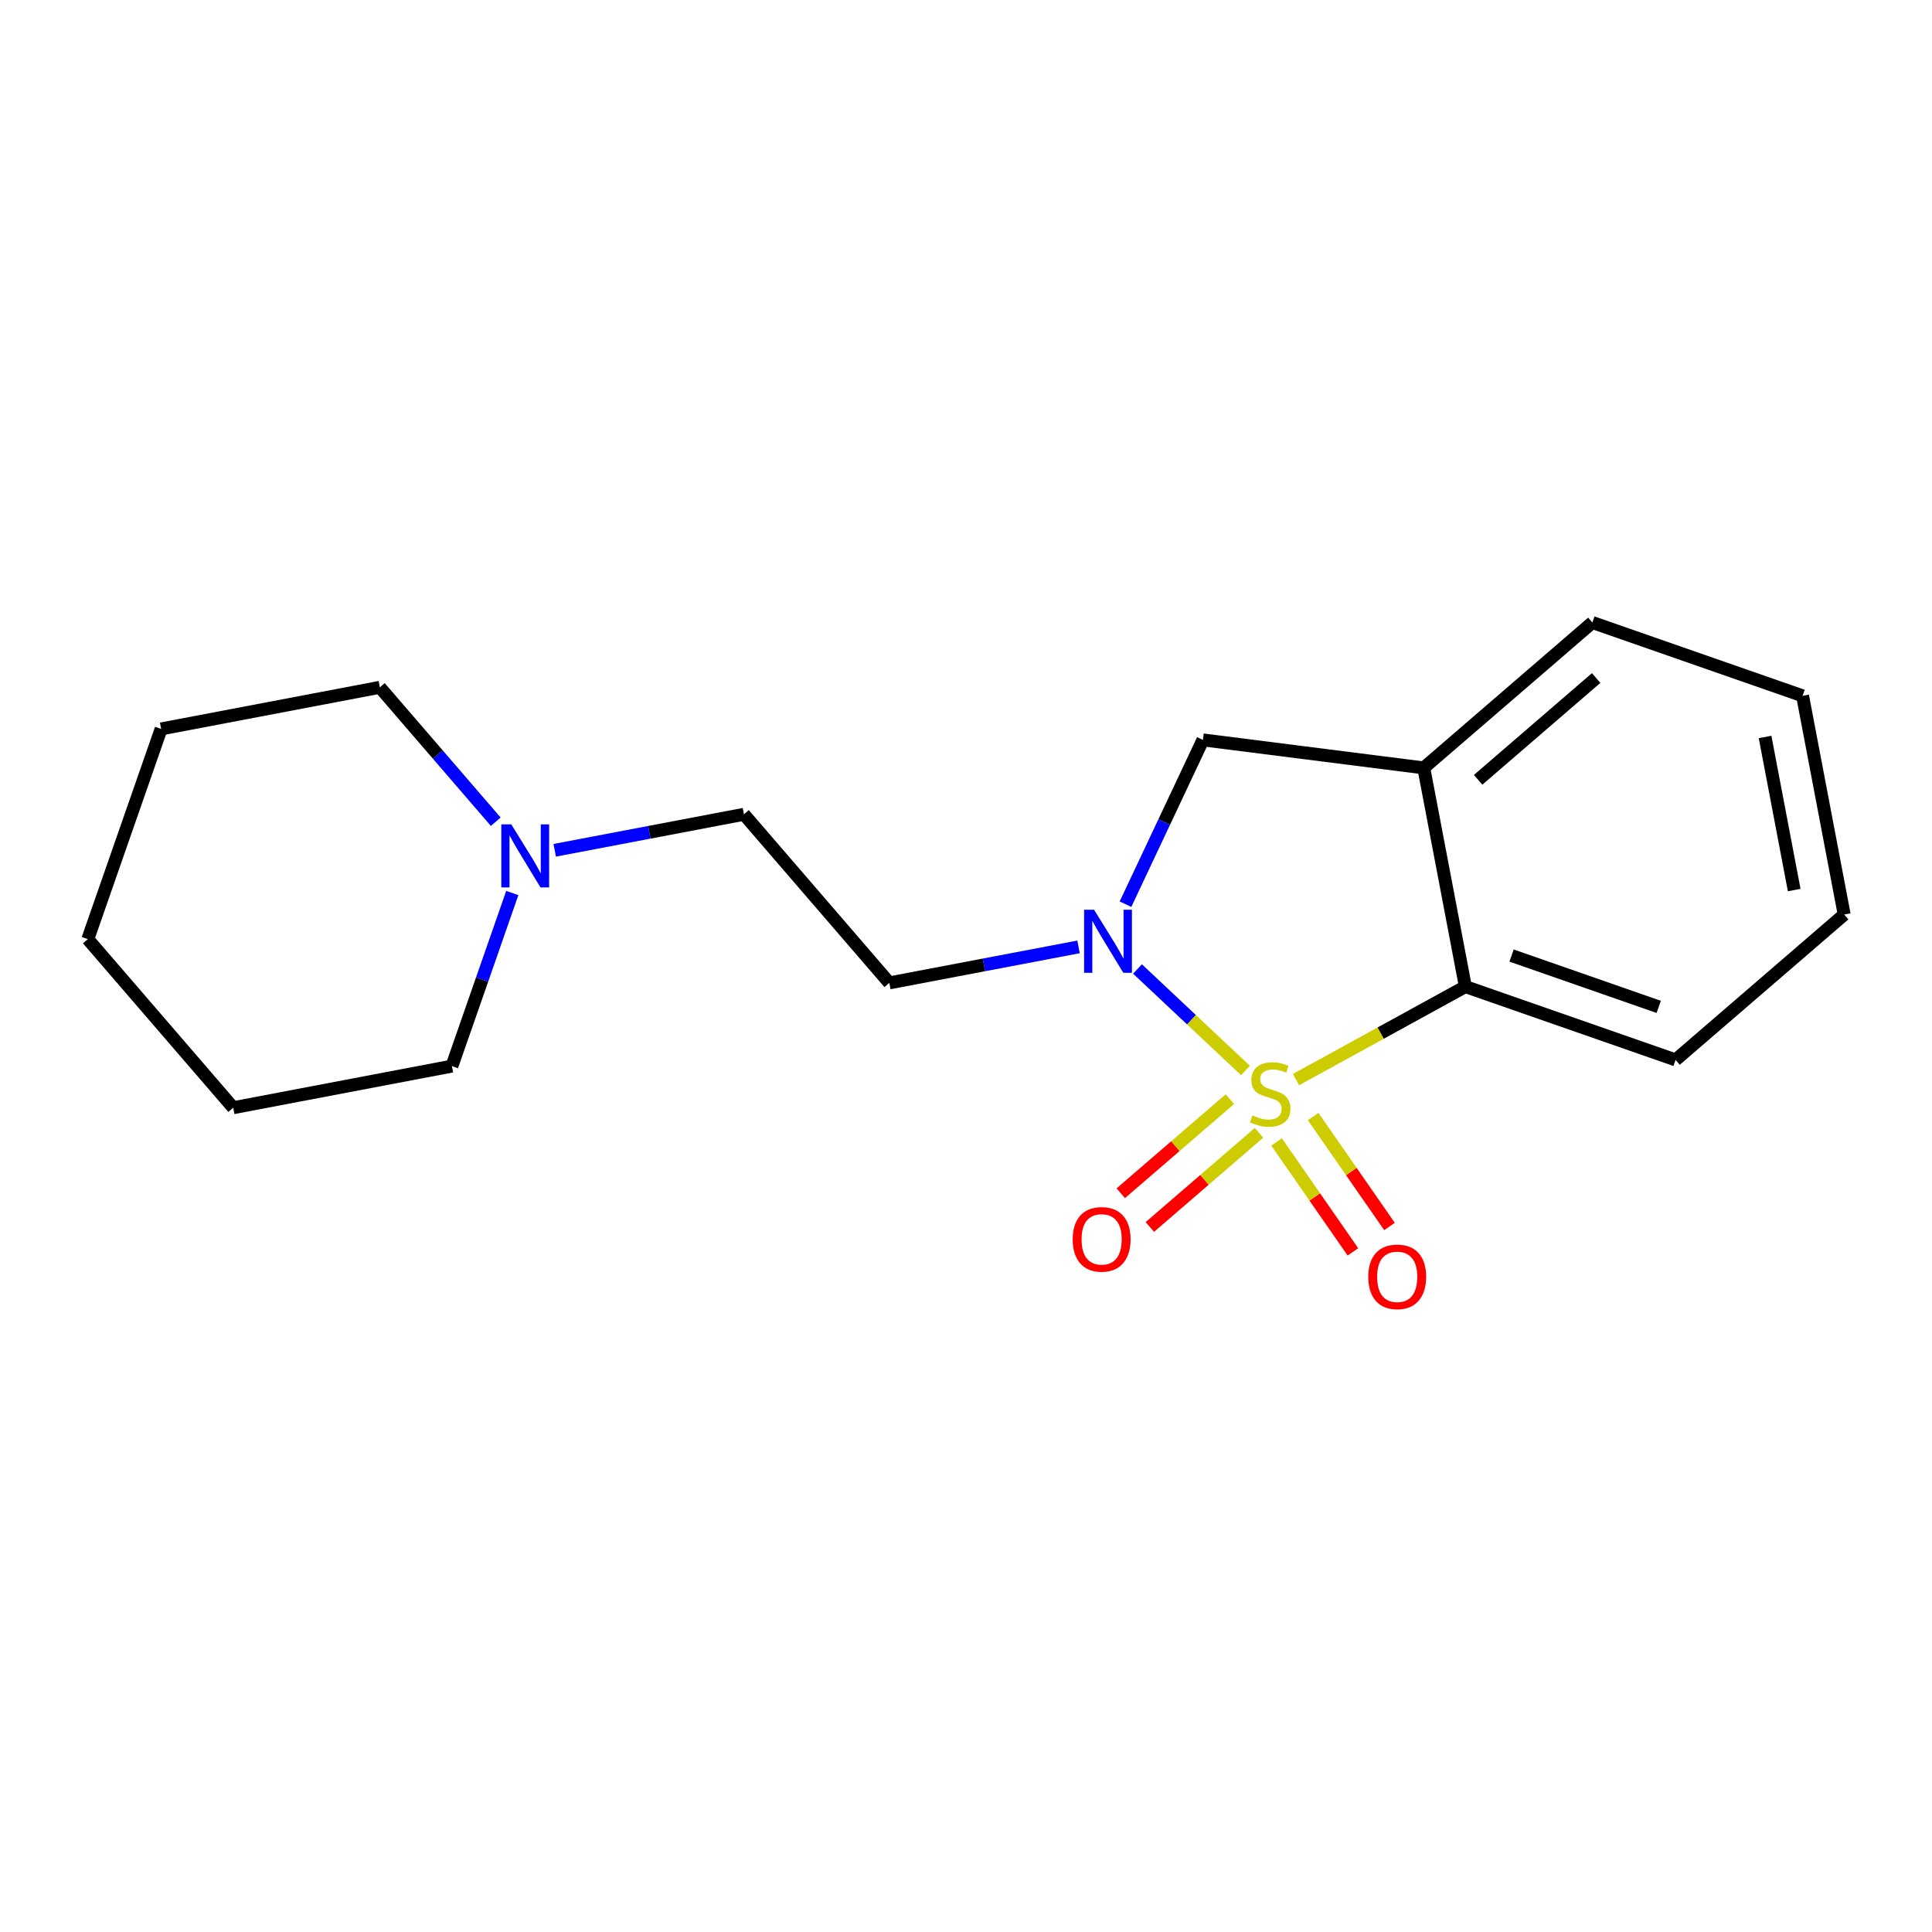 <?xml version='1.0' encoding='iso-8859-1'?>
<svg version='1.1' baseProfile='full'
              xmlns='http://www.w3.org/2000/svg'
                      xmlns:rdkit='http://www.rdkit.org/xml'
                      xmlns:xlink='http://www.w3.org/1999/xlink'
                  xml:space='preserve'
width='300px' height='300px' viewBox='0 0 300 300'>
<!-- END OF HEADER -->
<rect style='opacity:1.0;fill:#FFFFFF;stroke:none' width='300' height='300' x='0' y='0'> </rect>
<rect style='opacity:1.0;fill:#FFFFFF;stroke:none' width='300' height='300' x='0' y='0'> </rect>
<path class='bond-0 atom-0 atom-1' d='M 215.76,190.448 L 209.833,181.913' style='fill:none;fill-rule:evenodd;stroke:#FF0000;stroke-width:2.0px;stroke-linecap:butt;stroke-linejoin:miter;stroke-opacity:1' />
<path class='bond-0 atom-0 atom-1' d='M 209.833,181.913 L 203.907,173.378' style='fill:none;fill-rule:evenodd;stroke:#CCCC00;stroke-width:2.0px;stroke-linecap:butt;stroke-linejoin:miter;stroke-opacity:1' />
<path class='bond-0 atom-0 atom-1' d='M 210.08,194.391 L 204.154,185.856' style='fill:none;fill-rule:evenodd;stroke:#FF0000;stroke-width:2.0px;stroke-linecap:butt;stroke-linejoin:miter;stroke-opacity:1' />
<path class='bond-0 atom-0 atom-1' d='M 204.154,185.856 L 198.228,177.321' style='fill:none;fill-rule:evenodd;stroke:#CCCC00;stroke-width:2.0px;stroke-linecap:butt;stroke-linejoin:miter;stroke-opacity:1' />
<path class='bond-1 atom-1 atom-2' d='M 190.981,170.673 L 182.506,177.981' style='fill:none;fill-rule:evenodd;stroke:#CCCC00;stroke-width:2.0px;stroke-linecap:butt;stroke-linejoin:miter;stroke-opacity:1' />
<path class='bond-1 atom-1 atom-2' d='M 182.506,177.981 L 174.03,185.29' style='fill:none;fill-rule:evenodd;stroke:#FF0000;stroke-width:2.0px;stroke-linecap:butt;stroke-linejoin:miter;stroke-opacity:1' />
<path class='bond-1 atom-1 atom-2' d='M 195.496,175.908 L 187.021,183.217' style='fill:none;fill-rule:evenodd;stroke:#CCCC00;stroke-width:2.0px;stroke-linecap:butt;stroke-linejoin:miter;stroke-opacity:1' />
<path class='bond-1 atom-1 atom-2' d='M 187.021,183.217 L 178.546,190.526' style='fill:none;fill-rule:evenodd;stroke:#FF0000;stroke-width:2.0px;stroke-linecap:butt;stroke-linejoin:miter;stroke-opacity:1' />
<path class='bond-2 atom-1 atom-3' d='M 201.245,167.64 L 214.394,160.42' style='fill:none;fill-rule:evenodd;stroke:#CCCC00;stroke-width:2.0px;stroke-linecap:butt;stroke-linejoin:miter;stroke-opacity:1' />
<path class='bond-2 atom-1 atom-3' d='M 214.394,160.42 L 227.543,153.199' style='fill:none;fill-rule:evenodd;stroke:#000000;stroke-width:2.0px;stroke-linecap:butt;stroke-linejoin:miter;stroke-opacity:1' />
<path class='bond-18 atom-10 atom-1' d='M 176.63,150.464 L 185.013,158.344' style='fill:none;fill-rule:evenodd;stroke:#0000FF;stroke-width:2.0px;stroke-linecap:butt;stroke-linejoin:miter;stroke-opacity:1' />
<path class='bond-18 atom-10 atom-1' d='M 185.013,158.344 L 193.395,166.223' style='fill:none;fill-rule:evenodd;stroke:#CCCC00;stroke-width:2.0px;stroke-linecap:butt;stroke-linejoin:miter;stroke-opacity:1' />
<path class='bond-3 atom-3 atom-4' d='M 227.543,153.199 L 260.184,164.583' style='fill:none;fill-rule:evenodd;stroke:#000000;stroke-width:2.0px;stroke-linecap:butt;stroke-linejoin:miter;stroke-opacity:1' />
<path class='bond-3 atom-3 atom-4' d='M 234.716,148.378 L 257.565,156.348' style='fill:none;fill-rule:evenodd;stroke:#000000;stroke-width:2.0px;stroke-linecap:butt;stroke-linejoin:miter;stroke-opacity:1' />
<path class='bond-20 atom-8 atom-3' d='M 221.082,119.239 L 227.543,153.199' style='fill:none;fill-rule:evenodd;stroke:#000000;stroke-width:2.0px;stroke-linecap:butt;stroke-linejoin:miter;stroke-opacity:1' />
<path class='bond-4 atom-4 atom-5' d='M 260.184,164.583 L 286.364,142.008' style='fill:none;fill-rule:evenodd;stroke:#000000;stroke-width:2.0px;stroke-linecap:butt;stroke-linejoin:miter;stroke-opacity:1' />
<path class='bond-5 atom-5 atom-6' d='M 286.364,142.008 L 279.902,108.047' style='fill:none;fill-rule:evenodd;stroke:#000000;stroke-width:2.0px;stroke-linecap:butt;stroke-linejoin:miter;stroke-opacity:1' />
<path class='bond-5 atom-5 atom-6' d='M 278.602,138.206 L 274.079,114.434' style='fill:none;fill-rule:evenodd;stroke:#000000;stroke-width:2.0px;stroke-linecap:butt;stroke-linejoin:miter;stroke-opacity:1' />
<path class='bond-6 atom-6 atom-7' d='M 279.902,108.047 L 247.261,96.663' style='fill:none;fill-rule:evenodd;stroke:#000000;stroke-width:2.0px;stroke-linecap:butt;stroke-linejoin:miter;stroke-opacity:1' />
<path class='bond-7 atom-7 atom-8' d='M 247.261,96.663 L 221.082,119.239' style='fill:none;fill-rule:evenodd;stroke:#000000;stroke-width:2.0px;stroke-linecap:butt;stroke-linejoin:miter;stroke-opacity:1' />
<path class='bond-7 atom-7 atom-8' d='M 247.849,105.285 L 229.524,121.088' style='fill:none;fill-rule:evenodd;stroke:#000000;stroke-width:2.0px;stroke-linecap:butt;stroke-linejoin:miter;stroke-opacity:1' />
<path class='bond-8 atom-8 atom-9' d='M 221.082,119.239 L 186.787,114.89' style='fill:none;fill-rule:evenodd;stroke:#000000;stroke-width:2.0px;stroke-linecap:butt;stroke-linejoin:miter;stroke-opacity:1' />
<path class='bond-9 atom-9 atom-10' d='M 186.787,114.89 L 180.777,127.646' style='fill:none;fill-rule:evenodd;stroke:#000000;stroke-width:2.0px;stroke-linecap:butt;stroke-linejoin:miter;stroke-opacity:1' />
<path class='bond-9 atom-9 atom-10' d='M 180.777,127.646 L 174.766,140.403' style='fill:none;fill-rule:evenodd;stroke:#0000FF;stroke-width:2.0px;stroke-linecap:butt;stroke-linejoin:miter;stroke-opacity:1' />
<path class='bond-10 atom-10 atom-11' d='M 167.476,147.033 L 152.784,149.828' style='fill:none;fill-rule:evenodd;stroke:#0000FF;stroke-width:2.0px;stroke-linecap:butt;stroke-linejoin:miter;stroke-opacity:1' />
<path class='bond-10 atom-10 atom-11' d='M 152.784,149.828 L 138.093,152.623' style='fill:none;fill-rule:evenodd;stroke:#000000;stroke-width:2.0px;stroke-linecap:butt;stroke-linejoin:miter;stroke-opacity:1' />
<path class='bond-11 atom-11 atom-12' d='M 138.093,152.623 L 115.517,126.444' style='fill:none;fill-rule:evenodd;stroke:#000000;stroke-width:2.0px;stroke-linecap:butt;stroke-linejoin:miter;stroke-opacity:1' />
<path class='bond-12 atom-12 atom-13' d='M 115.517,126.444 L 100.825,129.239' style='fill:none;fill-rule:evenodd;stroke:#000000;stroke-width:2.0px;stroke-linecap:butt;stroke-linejoin:miter;stroke-opacity:1' />
<path class='bond-12 atom-12 atom-13' d='M 100.825,129.239 L 86.134,132.034' style='fill:none;fill-rule:evenodd;stroke:#0000FF;stroke-width:2.0px;stroke-linecap:butt;stroke-linejoin:miter;stroke-opacity:1' />
<path class='bond-13 atom-13 atom-14' d='M 76.98,127.597 L 67.98,117.161' style='fill:none;fill-rule:evenodd;stroke:#0000FF;stroke-width:2.0px;stroke-linecap:butt;stroke-linejoin:miter;stroke-opacity:1' />
<path class='bond-13 atom-13 atom-14' d='M 67.98,117.161 L 58.981,106.725' style='fill:none;fill-rule:evenodd;stroke:#000000;stroke-width:2.0px;stroke-linecap:butt;stroke-linejoin:miter;stroke-opacity:1' />
<path class='bond-19 atom-18 atom-13' d='M 70.172,165.546 L 74.86,152.105' style='fill:none;fill-rule:evenodd;stroke:#000000;stroke-width:2.0px;stroke-linecap:butt;stroke-linejoin:miter;stroke-opacity:1' />
<path class='bond-19 atom-18 atom-13' d='M 74.86,152.105 L 79.548,138.664' style='fill:none;fill-rule:evenodd;stroke:#0000FF;stroke-width:2.0px;stroke-linecap:butt;stroke-linejoin:miter;stroke-opacity:1' />
<path class='bond-14 atom-14 atom-15' d='M 58.981,106.725 L 25.021,113.187' style='fill:none;fill-rule:evenodd;stroke:#000000;stroke-width:2.0px;stroke-linecap:butt;stroke-linejoin:miter;stroke-opacity:1' />
<path class='bond-15 atom-15 atom-16' d='M 25.021,113.187 L 13.636,145.828' style='fill:none;fill-rule:evenodd;stroke:#000000;stroke-width:2.0px;stroke-linecap:butt;stroke-linejoin:miter;stroke-opacity:1' />
<path class='bond-16 atom-16 atom-17' d='M 13.636,145.828 L 36.212,172.007' style='fill:none;fill-rule:evenodd;stroke:#000000;stroke-width:2.0px;stroke-linecap:butt;stroke-linejoin:miter;stroke-opacity:1' />
<path class='bond-17 atom-17 atom-18' d='M 36.212,172.007 L 70.172,165.546' style='fill:none;fill-rule:evenodd;stroke:#000000;stroke-width:2.0px;stroke-linecap:butt;stroke-linejoin:miter;stroke-opacity:1' />
<path  class='atom-0' d='M 212.463 198.262
Q 212.463 195.911, 213.625 194.598
Q 214.786 193.284, 216.957 193.284
Q 219.128 193.284, 220.29 194.598
Q 221.451 195.911, 221.451 198.262
Q 221.451 200.641, 220.276 201.996
Q 219.1 203.337, 216.957 203.337
Q 214.8 203.337, 213.625 201.996
Q 212.463 200.654, 212.463 198.262
M 216.957 202.231
Q 218.451 202.231, 219.253 201.235
Q 220.068 200.226, 220.068 198.262
Q 220.068 196.34, 219.253 195.372
Q 218.451 194.39, 216.957 194.39
Q 215.464 194.39, 214.648 195.358
Q 213.846 196.326, 213.846 198.262
Q 213.846 200.24, 214.648 201.235
Q 215.464 202.231, 216.957 202.231
' fill='#FF0000'/>
<path  class='atom-1' d='M 194.476 173.199
Q 194.587 173.24, 195.043 173.434
Q 195.499 173.627, 195.997 173.752
Q 196.509 173.862, 197.006 173.862
Q 197.933 173.862, 198.472 173.42
Q 199.011 172.963, 199.011 172.175
Q 199.011 171.636, 198.735 171.304
Q 198.472 170.972, 198.057 170.793
Q 197.643 170.613, 196.951 170.405
Q 196.08 170.143, 195.555 169.894
Q 195.043 169.645, 194.67 169.119
Q 194.31 168.594, 194.31 167.709
Q 194.31 166.478, 195.14 165.718
Q 195.983 164.957, 197.643 164.957
Q 198.776 164.957, 200.062 165.497
L 199.744 166.561
Q 198.569 166.077, 197.684 166.077
Q 196.73 166.077, 196.204 166.478
Q 195.679 166.865, 195.693 167.543
Q 195.693 168.068, 195.956 168.387
Q 196.232 168.705, 196.619 168.884
Q 197.02 169.064, 197.684 169.271
Q 198.569 169.548, 199.094 169.825
Q 199.62 170.101, 199.993 170.668
Q 200.38 171.221, 200.38 172.175
Q 200.38 173.53, 199.468 174.263
Q 198.569 174.982, 197.062 174.982
Q 196.191 174.982, 195.527 174.789
Q 194.877 174.609, 194.103 174.291
L 194.476 173.199
' fill='#CCCC00'/>
<path  class='atom-2' d='M 166.568 192.442
Q 166.568 190.091, 167.729 188.778
Q 168.891 187.464, 171.062 187.464
Q 173.233 187.464, 174.394 188.778
Q 175.556 190.091, 175.556 192.442
Q 175.556 194.82, 174.38 196.175
Q 173.205 197.517, 171.062 197.517
Q 168.905 197.517, 167.729 196.175
Q 166.568 194.834, 166.568 192.442
M 171.062 196.41
Q 172.555 196.41, 173.357 195.415
Q 174.173 194.405, 174.173 192.442
Q 174.173 190.52, 173.357 189.552
Q 172.555 188.57, 171.062 188.57
Q 169.568 188.57, 168.753 189.538
Q 167.951 190.506, 167.951 192.442
Q 167.951 194.419, 168.753 195.415
Q 169.568 196.41, 171.062 196.41
' fill='#FF0000'/>
<path  class='atom-10' d='M 169.889 141.267
L 173.097 146.452
Q 173.415 146.964, 173.927 147.89
Q 174.438 148.817, 174.466 148.872
L 174.466 141.267
L 175.766 141.267
L 175.766 151.057
L 174.424 151.057
L 170.981 145.388
Q 170.58 144.724, 170.152 143.963
Q 169.737 143.203, 169.612 142.968
L 169.612 151.057
L 168.34 151.057
L 168.34 141.267
L 169.889 141.267
' fill='#0000FF'/>
<path  class='atom-13' d='M 79.393 128.01
L 82.601 133.195
Q 82.919 133.707, 83.43 134.633
Q 83.942 135.56, 83.97 135.615
L 83.97 128.01
L 85.269 128.01
L 85.269 137.8
L 83.928 137.8
L 80.485 132.131
Q 80.084 131.467, 79.655 130.706
Q 79.241 129.946, 79.116 129.711
L 79.116 137.8
L 77.844 137.8
L 77.844 128.01
L 79.393 128.01
' fill='#0000FF'/>
</svg>
